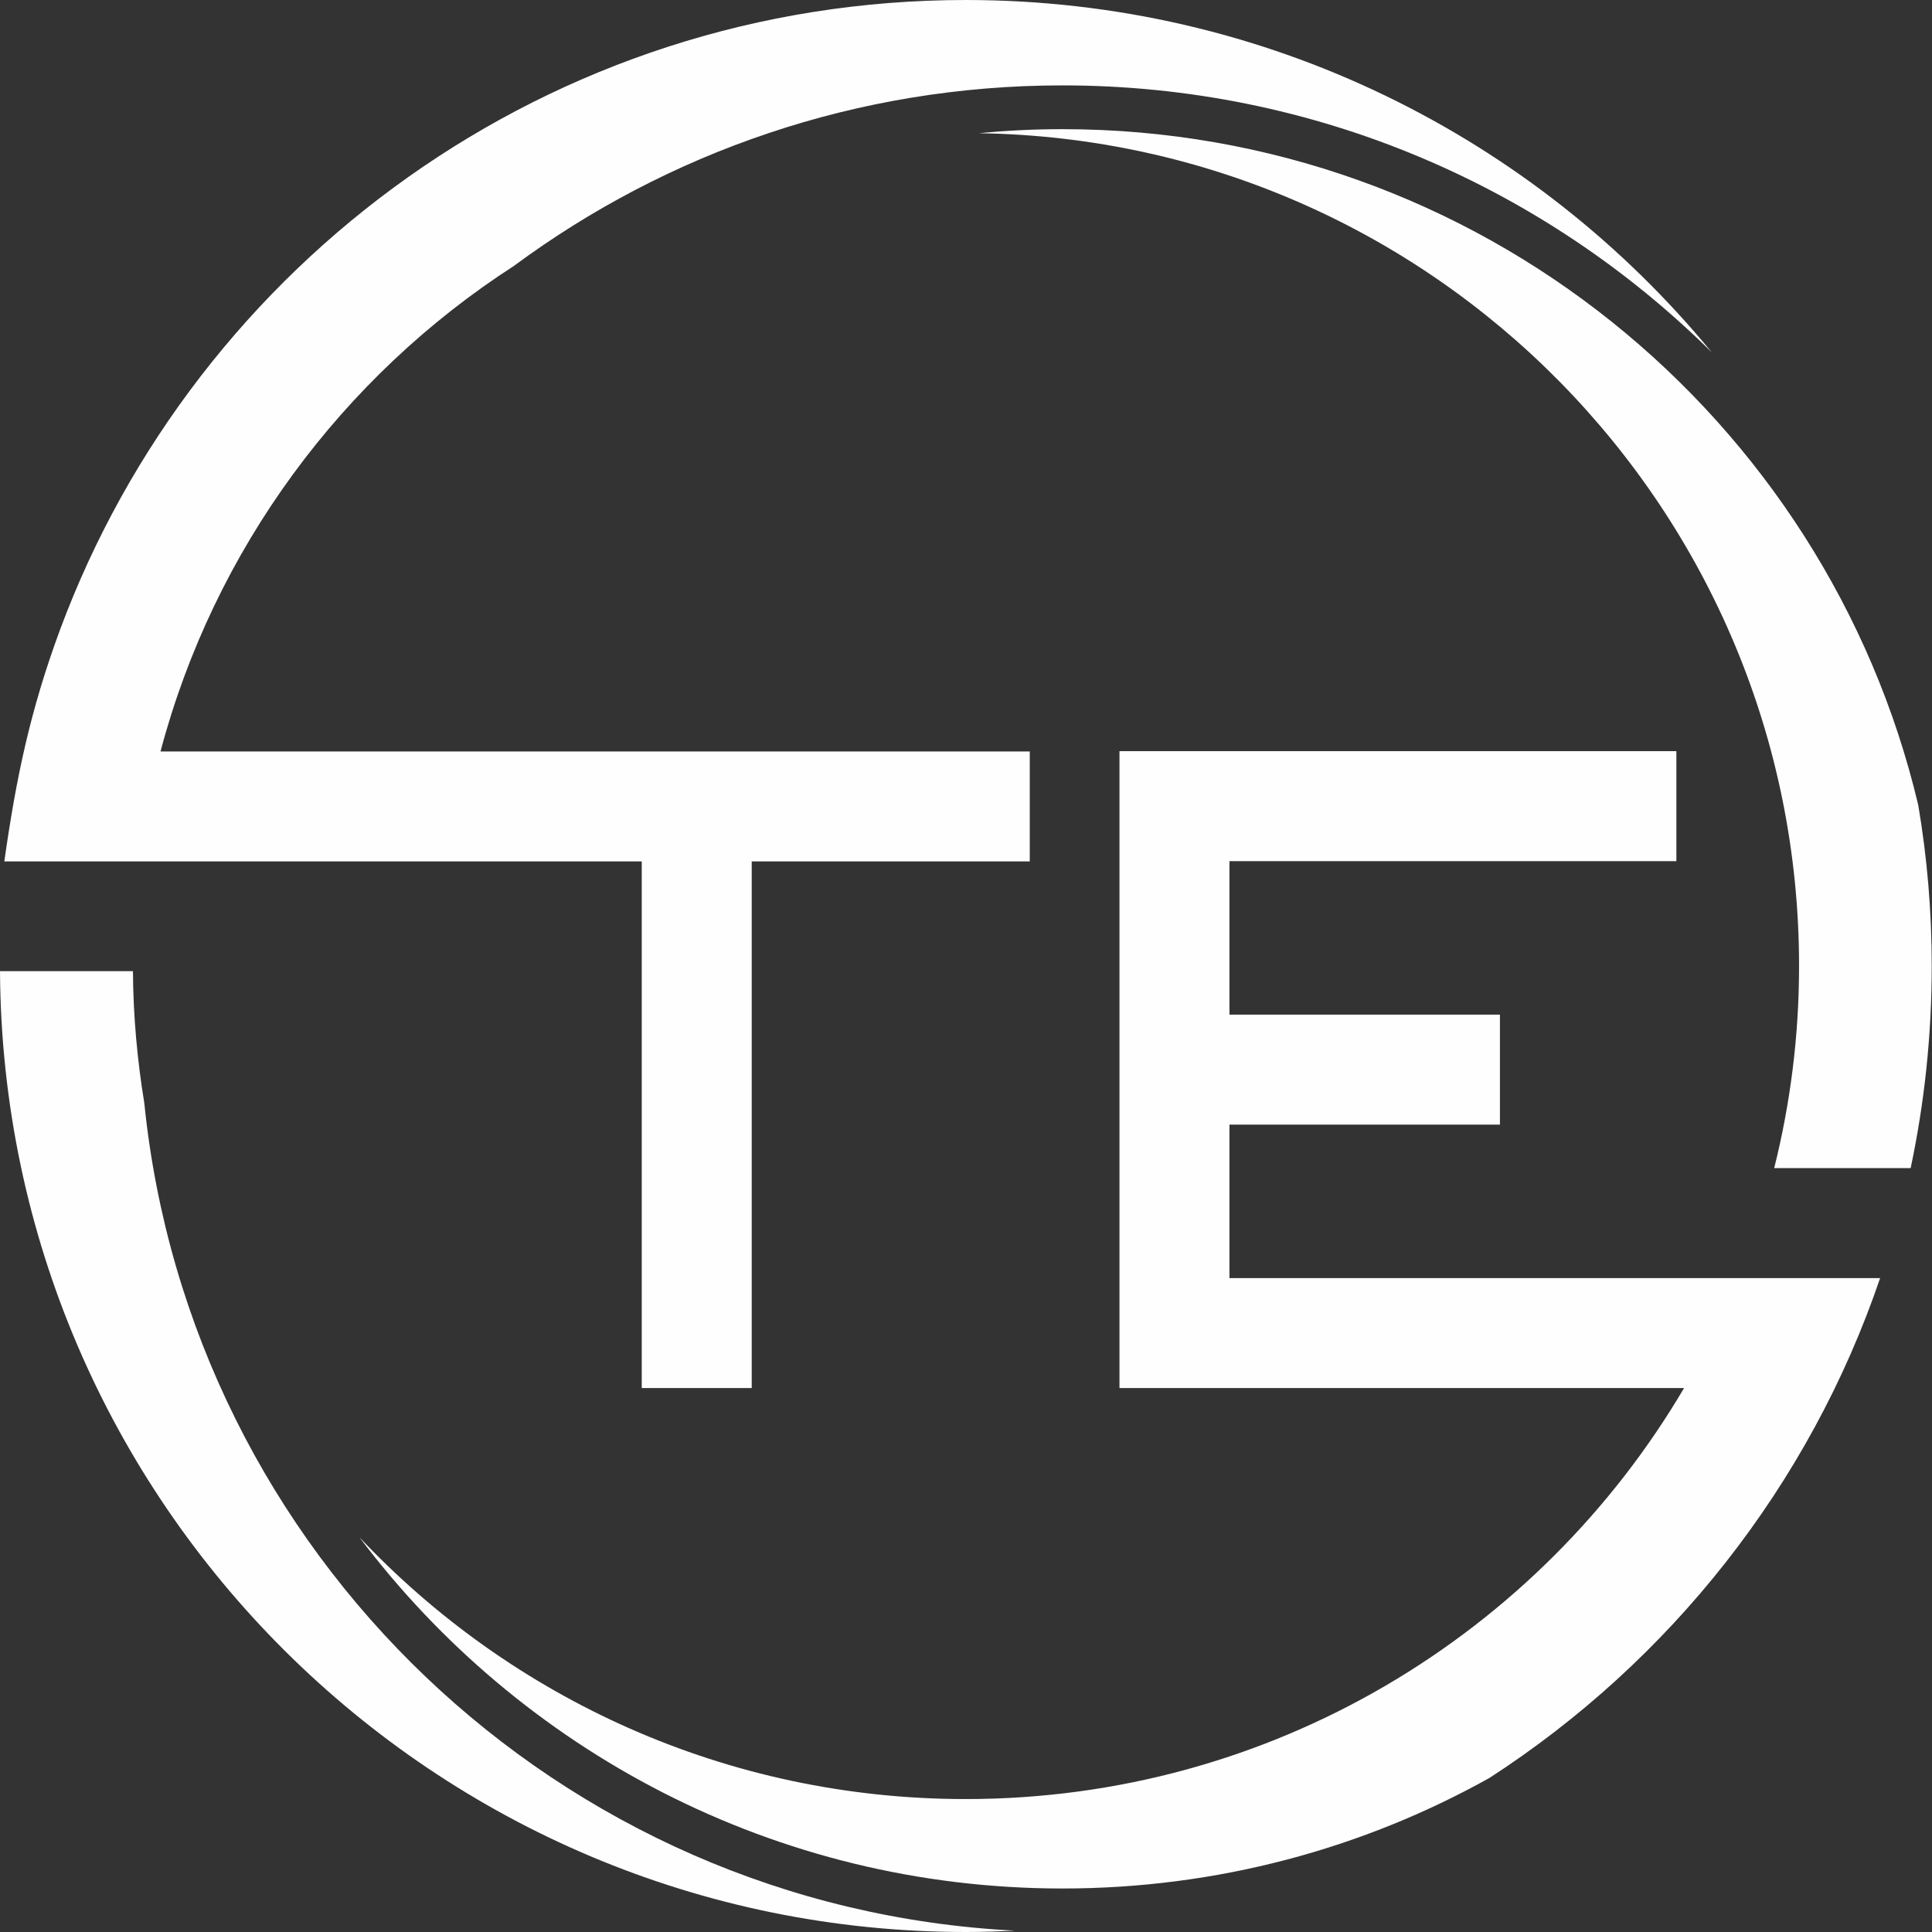 <?xml version="1.0" encoding="UTF-8"?> <!-- Creator: CorelDRAW 2020 (64-Bit) --> <svg xmlns="http://www.w3.org/2000/svg" xmlns:xlink="http://www.w3.org/1999/xlink" xmlns:xodm="http://www.corel.com/coreldraw/odm/2003" xml:space="preserve" width="0.819in" height="0.819in" style="shape-rendering:geometricPrecision; text-rendering:geometricPrecision; image-rendering:optimizeQuality; fill-rule:evenodd; clip-rule:evenodd" viewBox="0 0 71.5 71.5"><rect x="0" y="0" width="71.5" height="71.5" fill="#333333" stroke="none"/> <defs> <style type="text/css"> <![CDATA[ .fil0 {fill:#FEFEFE} ]]> </style> </defs> <g id="Layer_x0020_1">  <g id="_2510643181840"> <path class="fil0" d="M5.34 40.82c-0.26,-1.59 -0.41,-3.22 -0.42,-4.88l-4.92 0c0.11,19.65 16.07,35.56 35.75,35.56 0.61,0 1.21,-0.02 1.81,-0.05 -16.88,-0.86 -30.53,-13.98 -32.22,-30.63z"></path> <path class="fil0" d="M62.33 51.36c-5.36,9.11 -15.26,15.22 -26.59,15.22 -8.85,0 -16.82,-3.73 -22.44,-9.69 5.94,7.89 15.39,13 26.02,13 5.73,0 11.12,-1.48 15.8,-4.09 6.69,-4.33 11.85,-10.83 14.46,-18.5l-2.8 0 -2.46 0 -18.82 0 0 -5.68 10.01 0 0 -4.07 -10.01 0 0 -5.68 16.54 0 0 -4.07 -20.61 0 0 1.99 0 2.08 0 5.68 0 4.07 0 5.68 0 4.07 4.07 0 16.82 0z"></path> <path class="fil0" d="M36.24 4.93c16.8,0.26 30.34,13.96 30.34,30.82 0,2.58 -0.32,5.08 -0.92,7.48l5.05 0c0.51,-2.41 0.78,-4.91 0.78,-7.48 0,-2.03 -0.17,-4.02 -0.5,-5.96 -3.4,-14.34 -16.29,-25.01 -31.67,-25.01 -1.04,0 -2.07,0.05 -3.09,0.15z"></path> <path class="fil0" d="M27.82 31.88l0 19.49 -4.07 0 0 -19.49 -23.59 0c0.44,-3.11 0.96,-5.59 2.06,-8.57 5.05,-13.61 18.15,-23.31 33.52,-23.31 11.12,0 21.06,5.08 27.61,13.04 -6.17,-6.11 -14.66,-9.88 -24.03,-9.88 -7.6,0 -14.62,2.48 -20.3,6.68 -6.35,4.1 -11.09,10.47 -13.08,17.97l32.17 0 0 4.07 -10.3 0z"></path> </g> </g> </svg> 